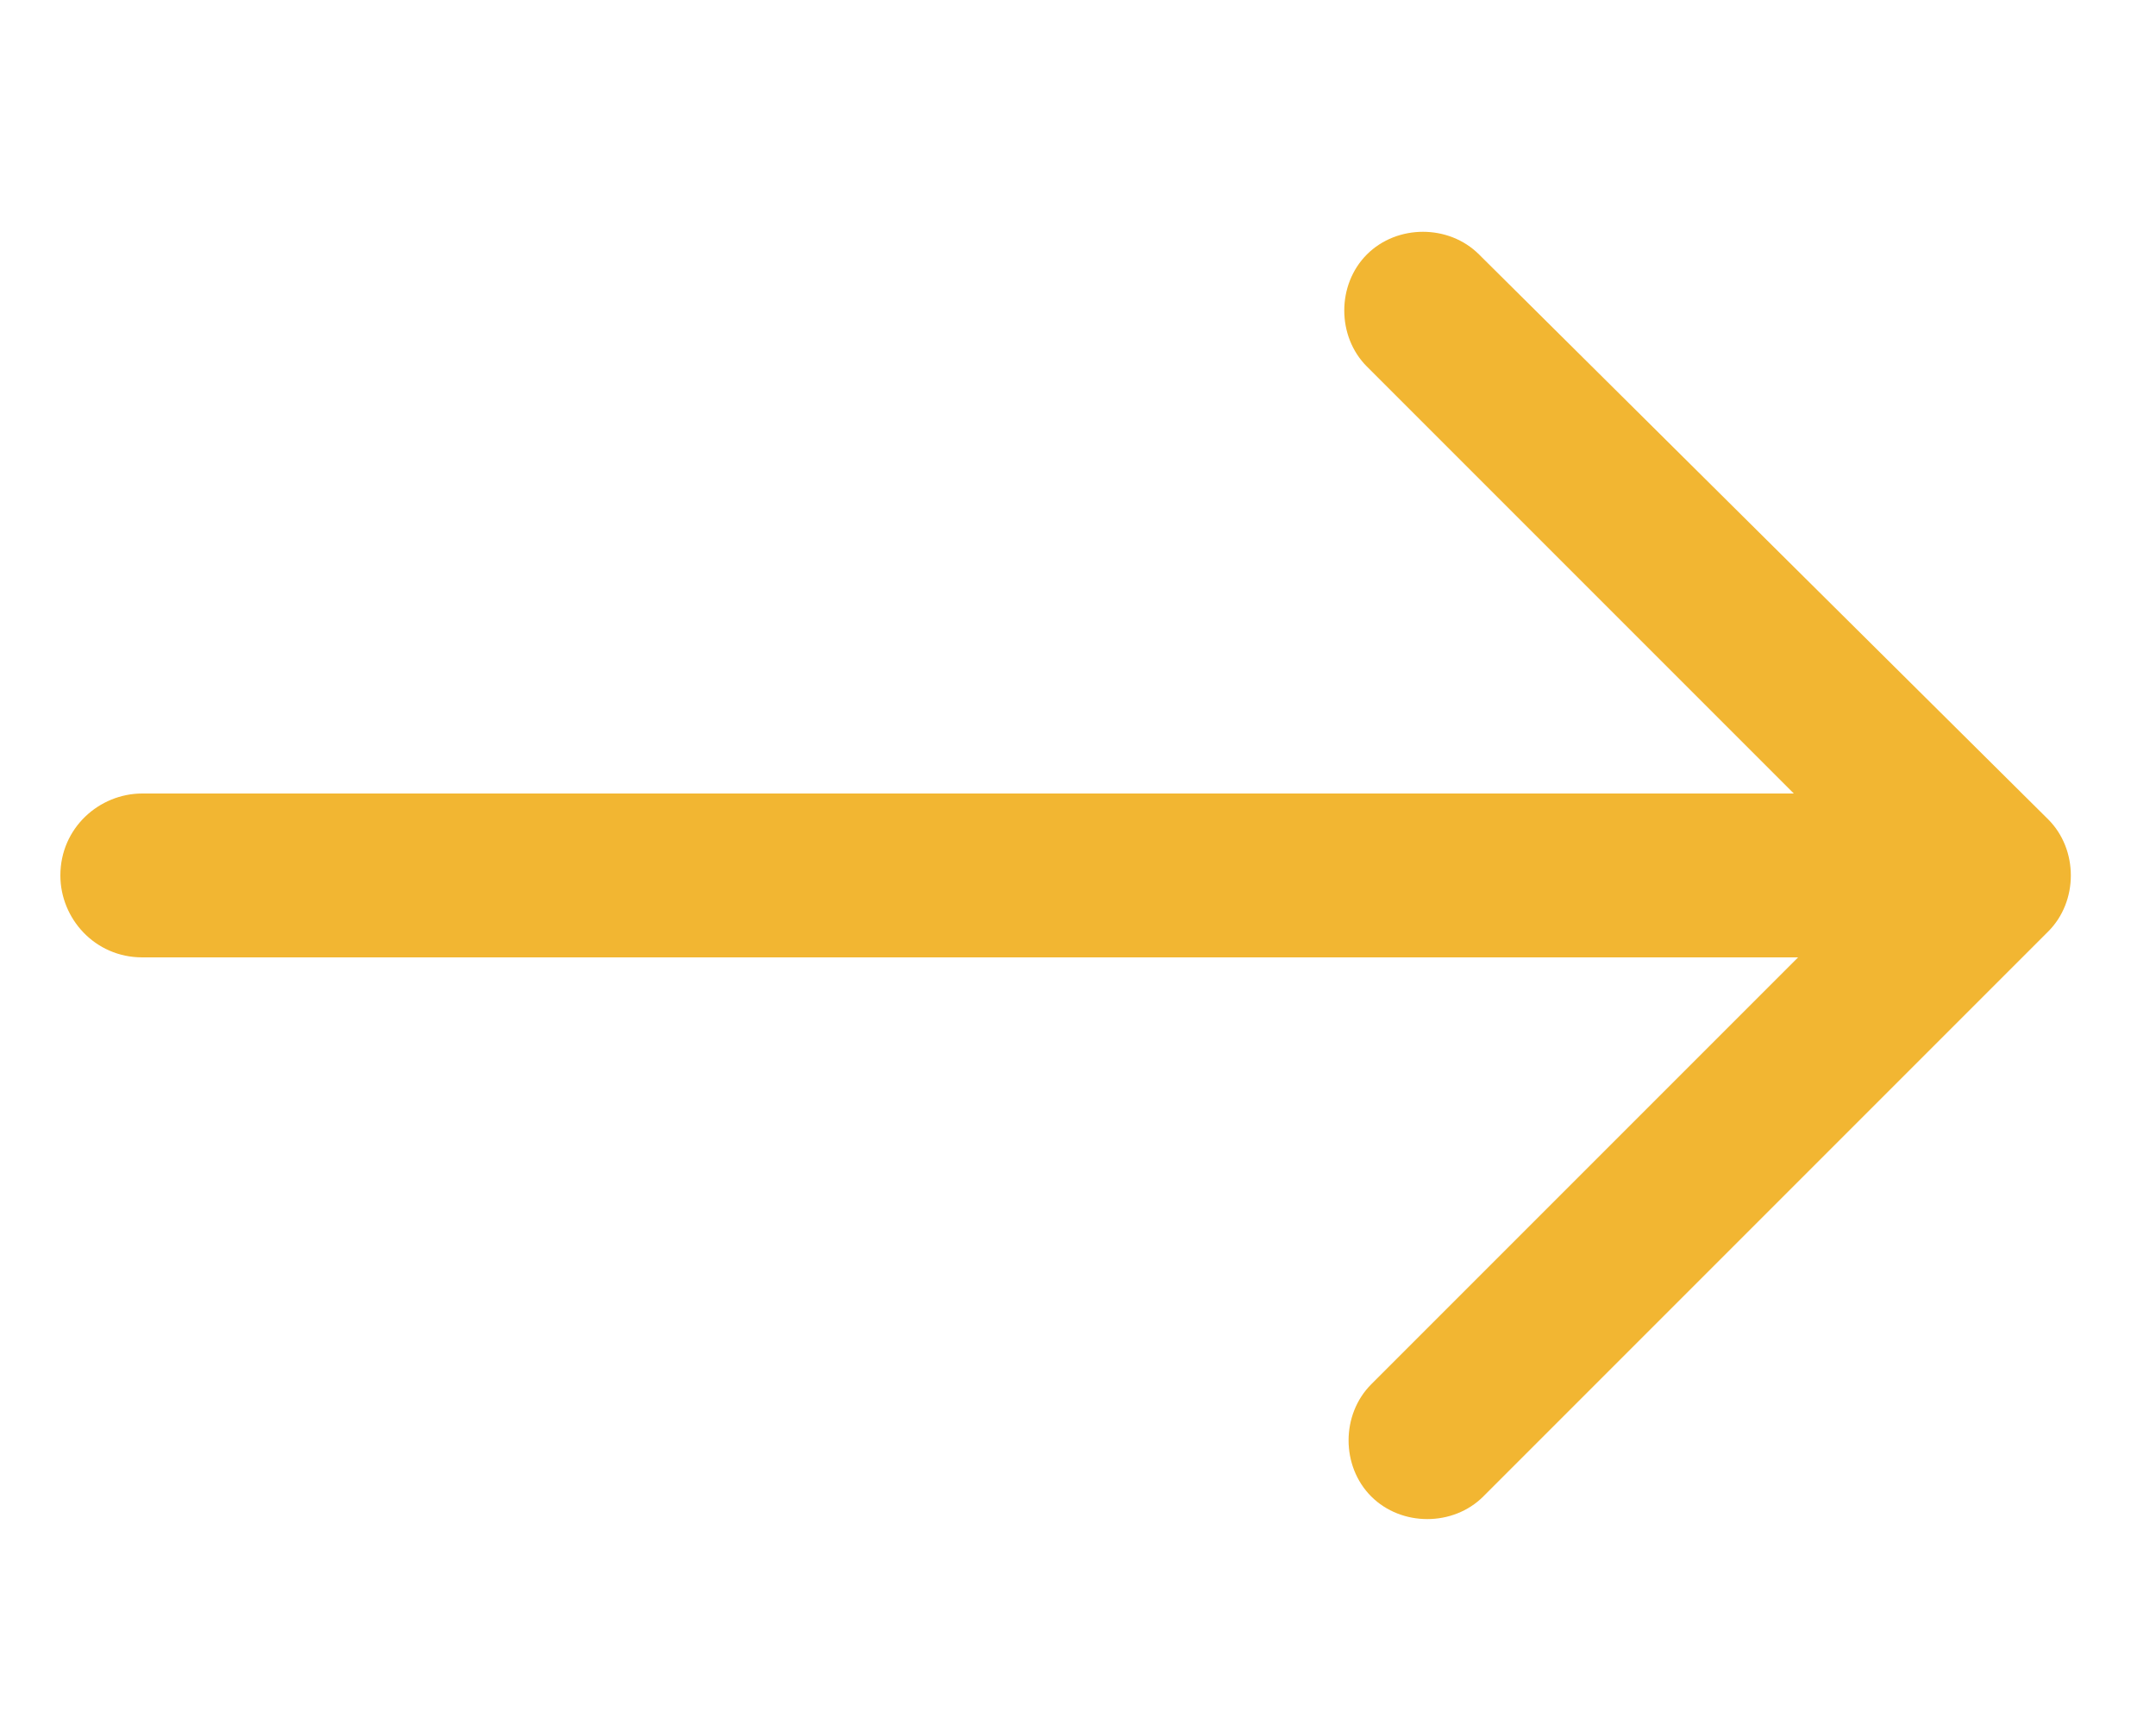 <?xml version="1.0" encoding="utf-8"?>
<!-- Generator: Adobe Illustrator 18.1.1, SVG Export Plug-In . SVG Version: 6.00 Build 0)  -->
<svg version="1.1" id="Ebene_1" xmlns="http://www.w3.org/2000/svg" xmlns:xlink="http://www.w3.org/1999/xlink" x="0px" y="0px"
	 viewBox="0 0 50 40" enable-background="new 0 0 50 40" xml:space="preserve">
<path fill="#f2b632" d="M47.5,19L34.3,5.9c-0.7-0.7-1.9-0.7-2.6,0c-0.7,0.7-0.7,1.9,0,2.6l9.9,9.9H3.3c-1,0-1.9,0.8-1.9,1.9
	c0,1,0.8,1.9,1.9,1.9h38.4l-9.9,9.9c-0.7,0.7-0.7,1.9,0,2.6c0.7,0.7,1.9,0.7,2.6,0l13.1-13.1C48.2,20.9,48.2,19.7,47.5,19z"/>
</svg>
